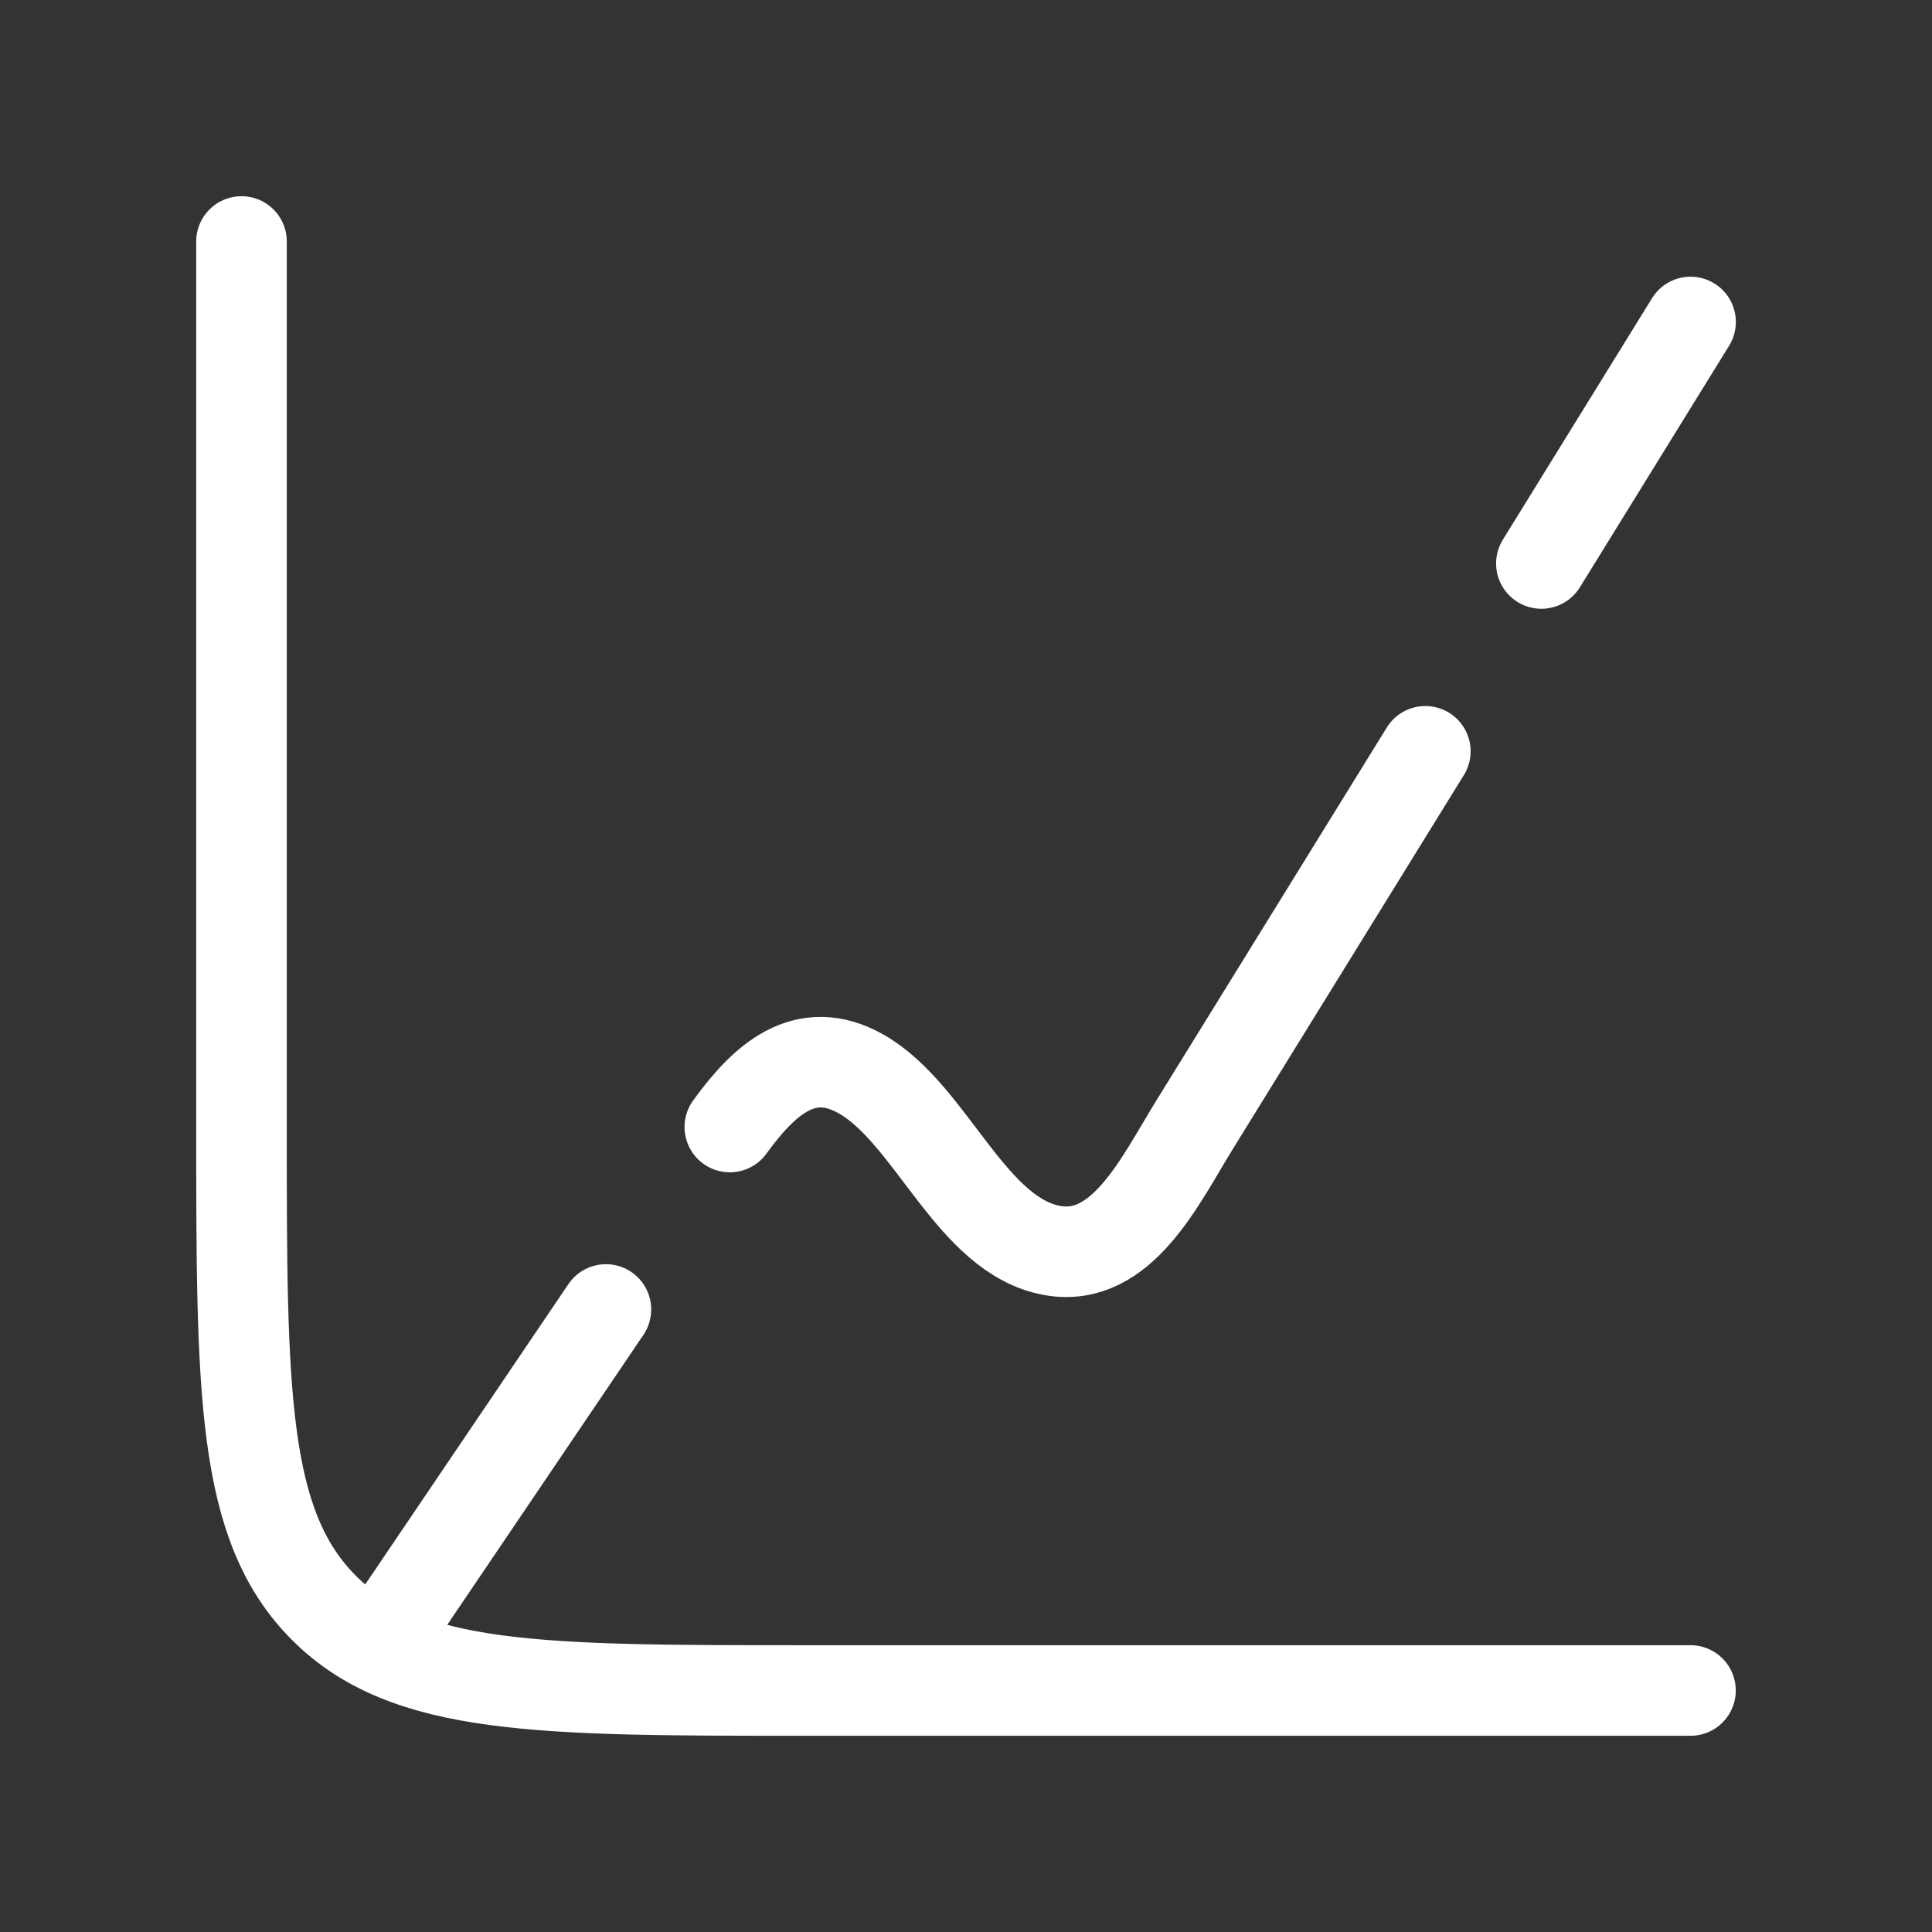 <svg width="32" height="32" viewBox="0 0 32 32" fill="none" xmlns="http://www.w3.org/2000/svg">
<rect x="0" y="0" width="32" height="32" fill="#333333" stroke="none"/>
<g id="Frame">
<path id="Vector" d="M28 28H13.333C8.934 28 6.734 28 5.367 26.633C4 25.266 4 23.066 4 18.667V4" stroke="white" stroke-width="1.5" stroke-linecap="round"/>
<path id="Vector_2" d="M23.608 12.444L19.776 18.646C19.218 19.55 18.584 20.915 17.434 20.713C16.083 20.475 15.434 18.46 14.271 17.793C13.325 17.25 12.641 17.904 12.088 18.667M28.001 5.333L25.53 9.333M6.668 26.667L10.036 21.689" stroke="white" stroke-width="1.5" stroke-linecap="round" stroke-linejoin="round"/>
</g>
</svg>
